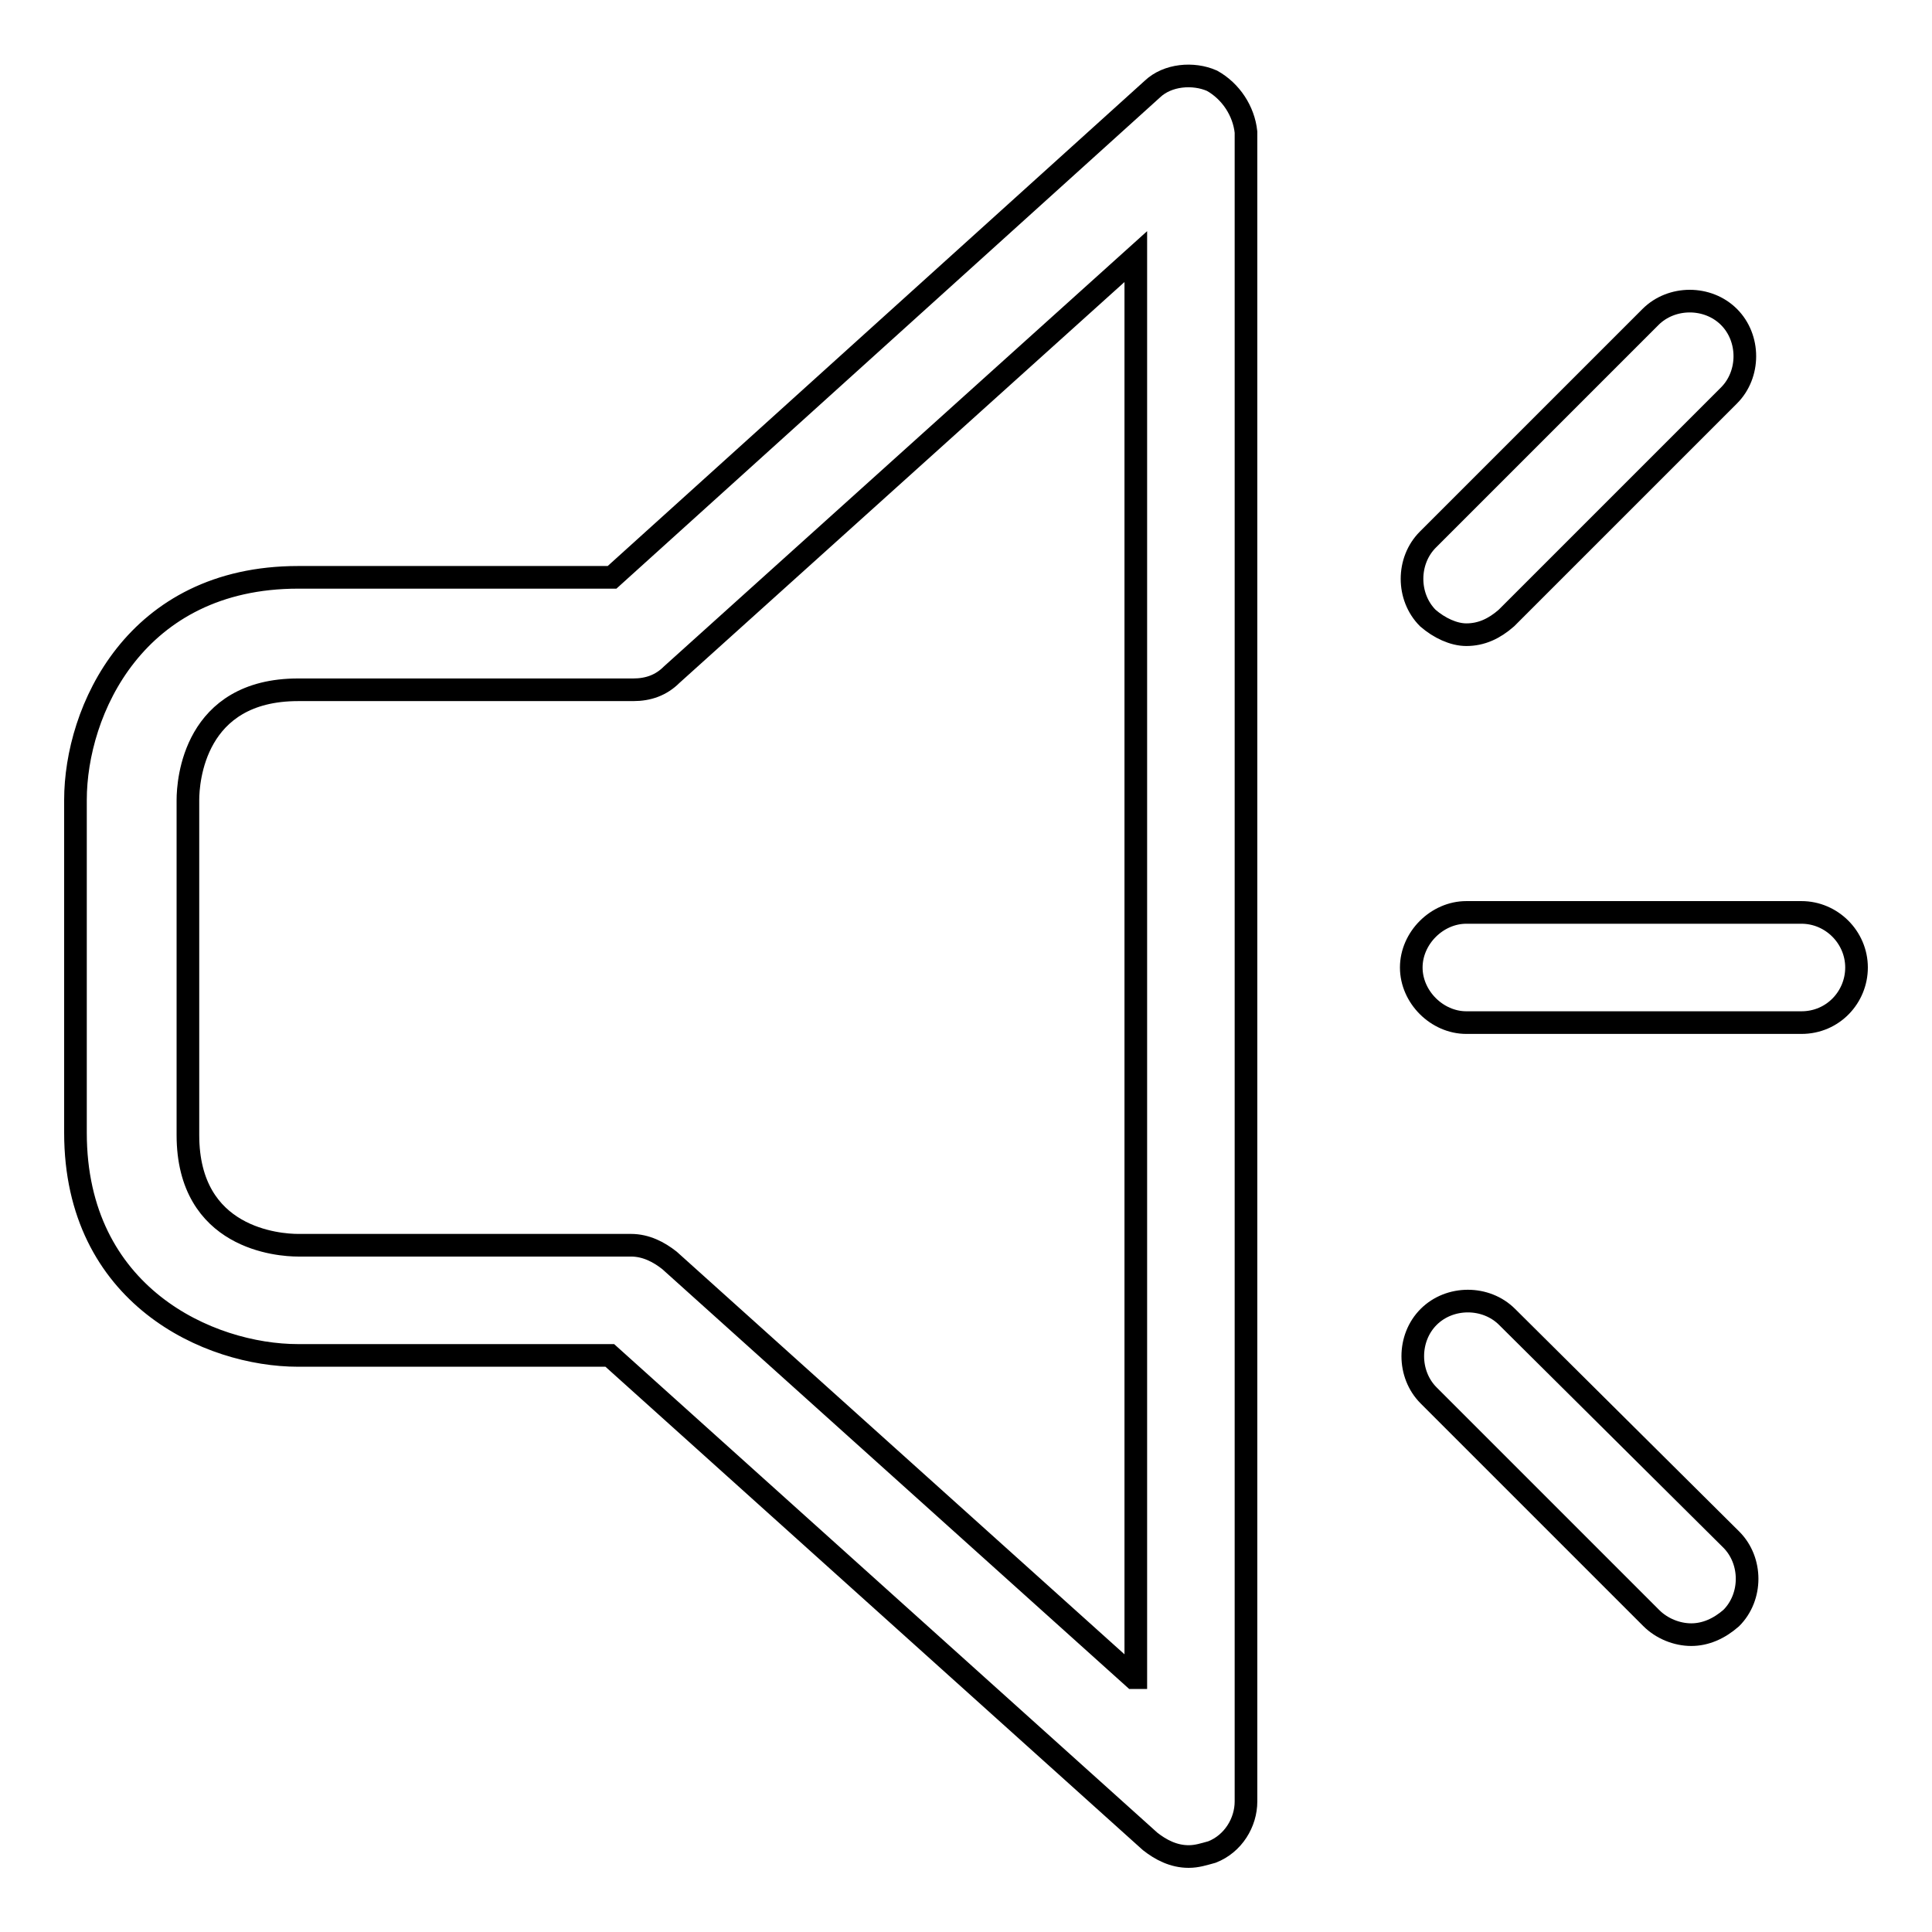 <?xml version="1.0" encoding="utf-8"?>
<!-- Svg Vector Icons : http://www.onlinewebfonts.com/icon -->
<!DOCTYPE svg PUBLIC "-//W3C//DTD SVG 1.1//EN" "http://www.w3.org/Graphics/SVG/1.1/DTD/svg11.dtd">
<svg version="1.1" xmlns="http://www.w3.org/2000/svg" xmlns:xlink="http://www.w3.org/1999/xlink" x="0px" y="0px" viewBox="0 0 256 256" enable-background="new 0 0 256 256" xml:space="preserve">
<g><g><path stroke-width="3" fill-opacity="0" stroke="#000000"  d="M194.3,84.1c2,0,3.7-0.8,5.3-2.2l29.5-29.5c2.8-2.8,2.8-7.6,0-10.4c-2.8-2.8-7.6-2.8-10.4,0l-29.5,29.5c-2.8,2.8-2.8,7.6,0,10.4C190.7,83.2,192.6,84.1,194.3,84.1z M160.6,10.7c-2.5-1.1-5.9-0.8-7.9,1.1L81.1,76.5H39.5C17.9,76.5,10,94.2,10,106v44.1c0,21.6,17.7,29.5,29.5,29.5h41.3l71.6,64.4c1.4,1.1,3.1,2,5.1,2c1.1,0,2-0.3,3.1-0.6c2.8-1.1,4.5-3.9,4.5-6.7V17.5C164.8,14.7,163.1,12.1,160.6,10.7z M150.2,222.3L88.7,167c-1.4-1.1-3.1-2-5.1-2H39.5c-2.5,0-14.6-0.8-14.6-14.6V106c0-2.5,0.8-14.6,14.6-14.6h44.4c2,0,3.7-0.6,5.1-2L150.5,34v188.3H150.2z M238.7,120.9h-44.4c-3.9,0-7.3,3.4-7.3,7.3s3.4,7.3,7.3,7.3h44.4c4.2,0,7.3-3.4,7.3-7.3C246,124.2,242.7,120.9,238.7,120.9z M199.7,174.5c-2.8-2.8-7.6-2.8-10.4,0c-2.8,2.8-2.8,7.6,0,10.4l29.5,29.5c1.4,1.4,3.4,2.2,5.3,2.2s3.7-0.8,5.3-2.2c2.8-2.8,2.8-7.6,0-10.4L199.7,174.5z"/></g></g>
</svg>